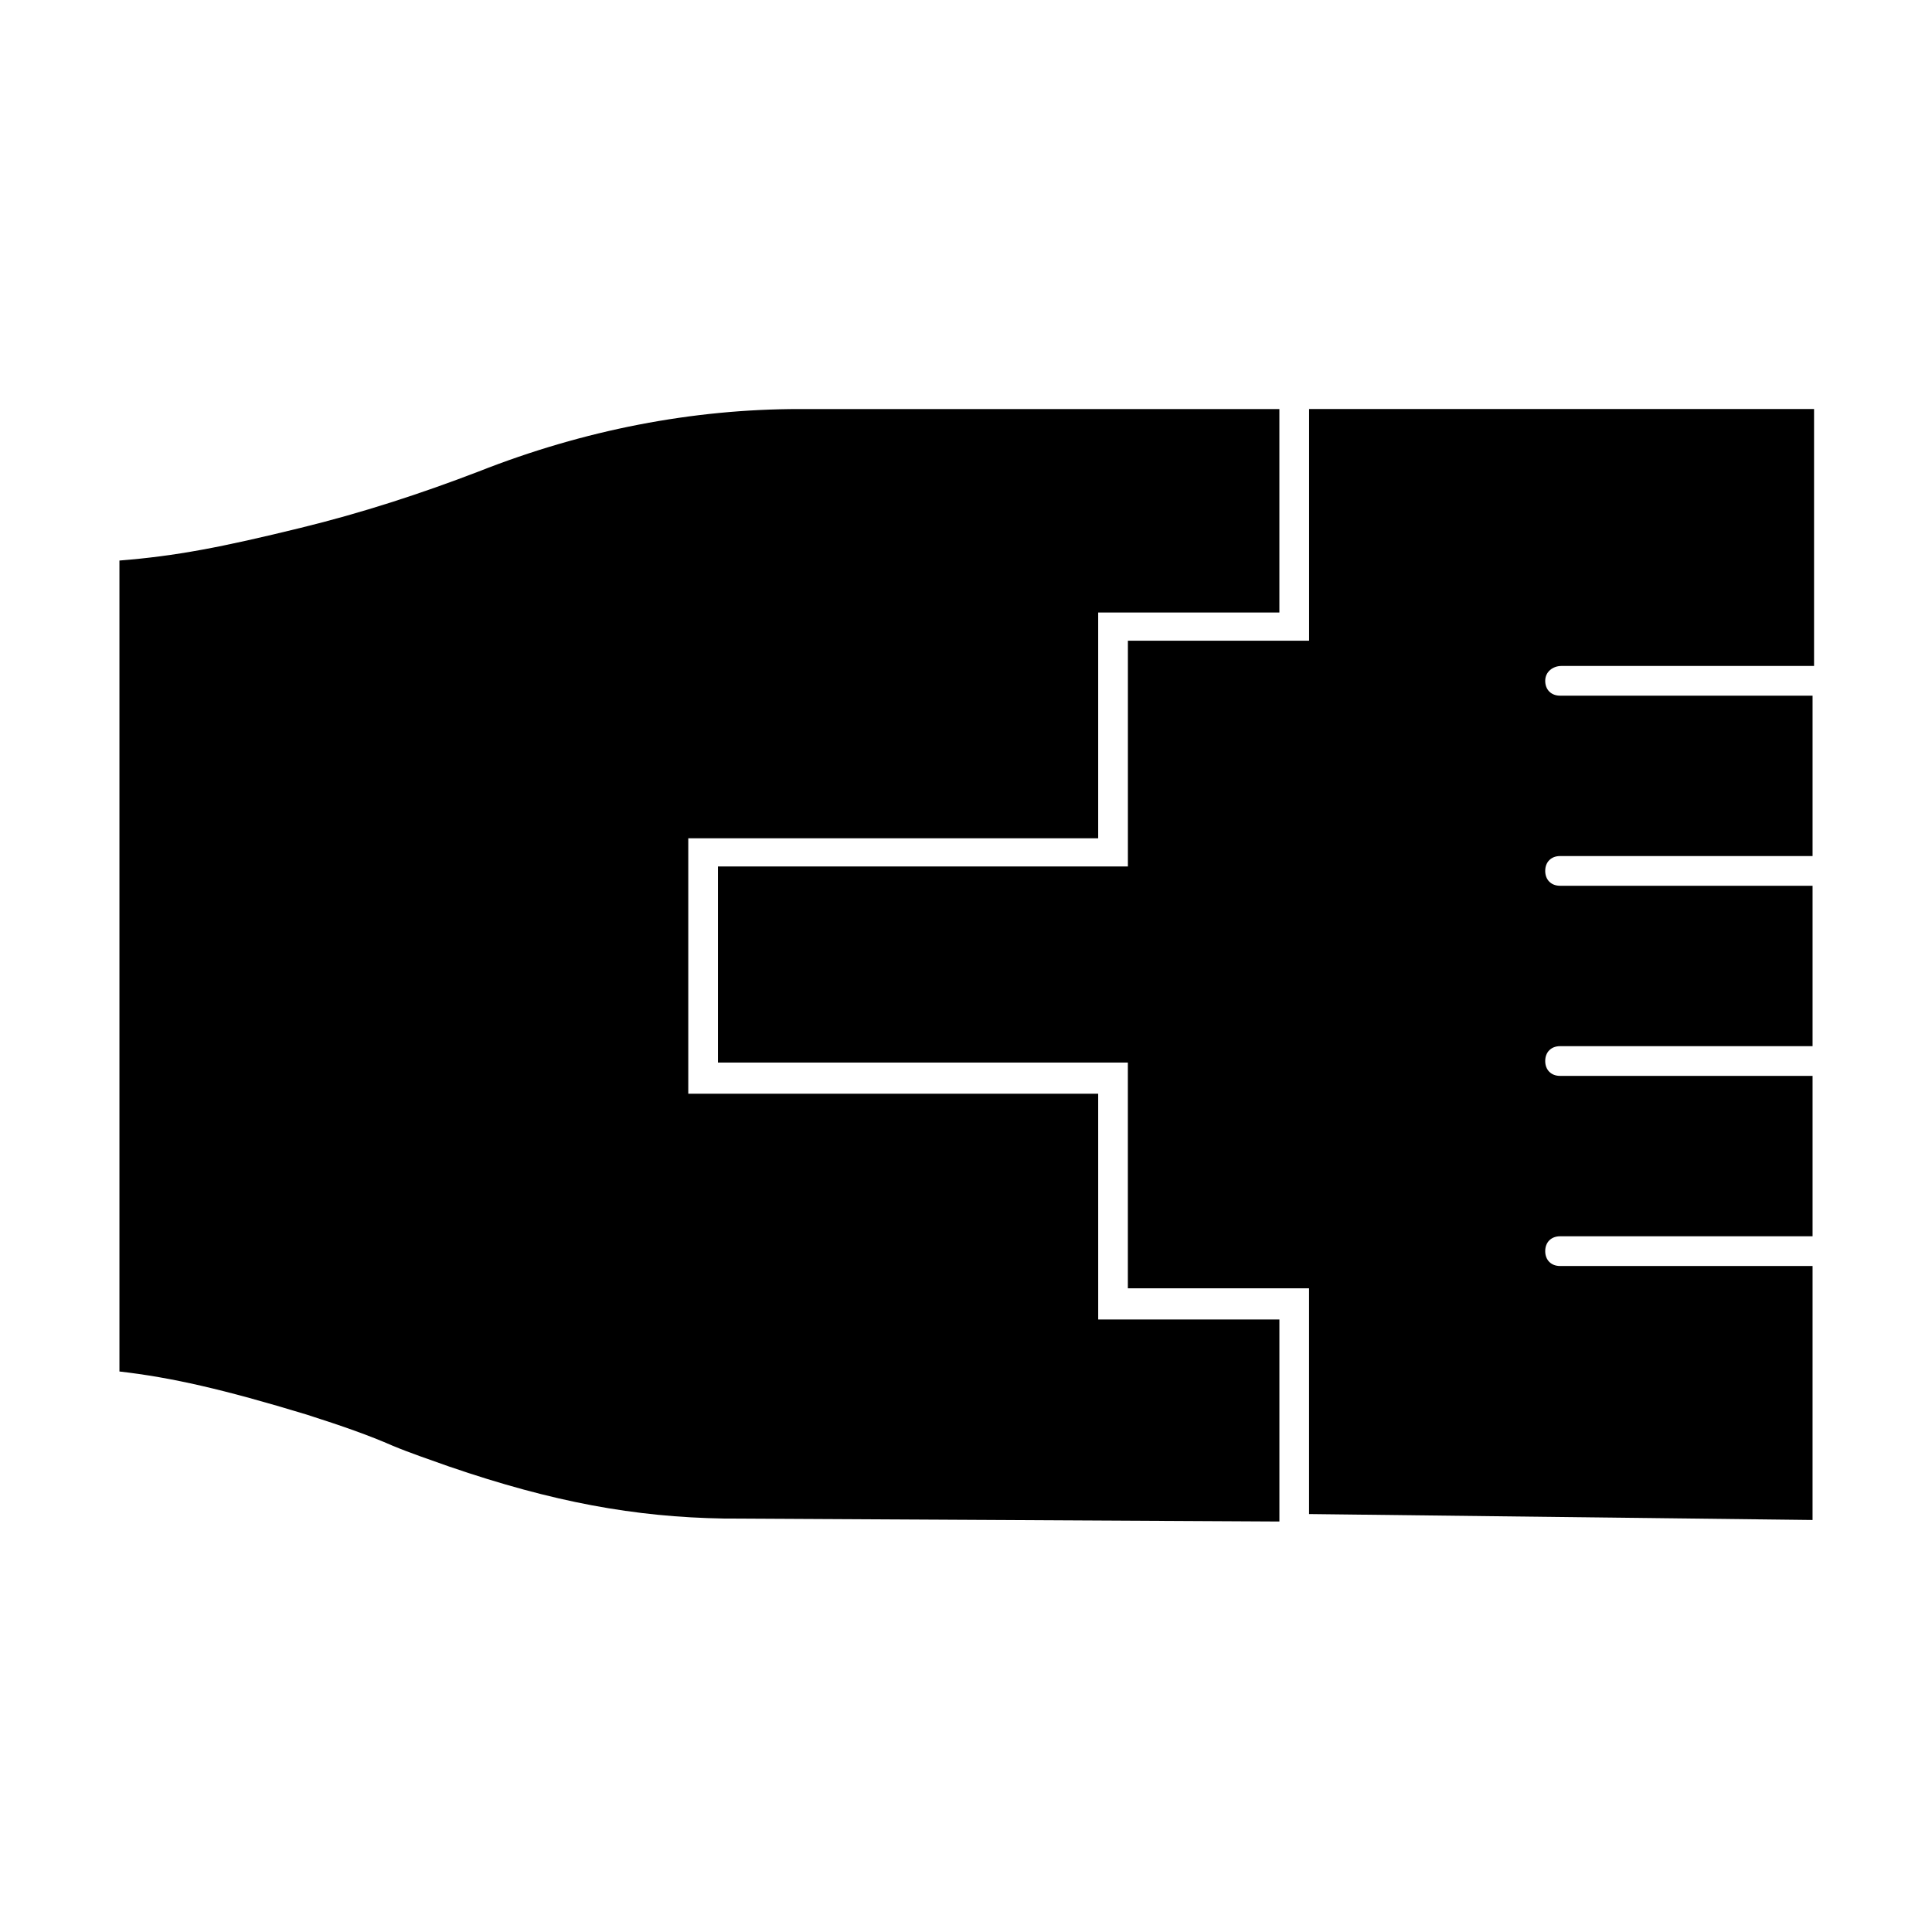 <?xml version="1.0" encoding="UTF-8"?>
<!-- Uploaded to: SVG Repo, www.svgrepo.com, Generator: SVG Repo Mixer Tools -->
<svg fill="#000000" width="800px" height="800px" version="1.1" viewBox="144 144 512 512" xmlns="http://www.w3.org/2000/svg">
 <g>
  <path d="m435.03 433.85h-108.63v-67.699h108.63v-59.828h48.02v-53.922h-127.13c-28.34 0-57.07 5.512-85.02 16.531-15.352 5.902-31.094 11.02-47.23 14.957-20.859 5.117-33.062 7.477-48.02 8.66v214.91c13.777 1.574 27.551 4.723 49.594 11.414 9.84 3.148 16.531 5.512 22.828 8.266 4.723 1.969 9.445 3.543 14.957 5.512 27.551 9.445 49.199 13.383 72.816 13.777l147.21 0.789v-53.535h-48.02z"/>
  <path d="m557.83 320.49h66.914v-68.094h-133.82v61.402h-48.02v59.828h-108.64v51.957h108.63v59.828h48.02v59.828l133.43 1.574 0.004-67.309h-66.914c-2.363 0-3.938-1.574-3.938-3.938 0-2.363 1.574-3.938 3.938-3.938h66.914v-42.508h-66.914c-2.363 0-3.938-1.574-3.938-3.938s1.574-3.938 3.938-3.938h66.914v-42.508h-66.914c-2.363 0-3.938-1.574-3.938-3.938 0-2.363 1.574-3.938 3.938-3.938h66.914v-42.504h-66.914c-2.363 0-3.938-1.574-3.938-3.938 0.004-2.359 1.973-3.934 4.332-3.934z"/>
 </g>
</svg>